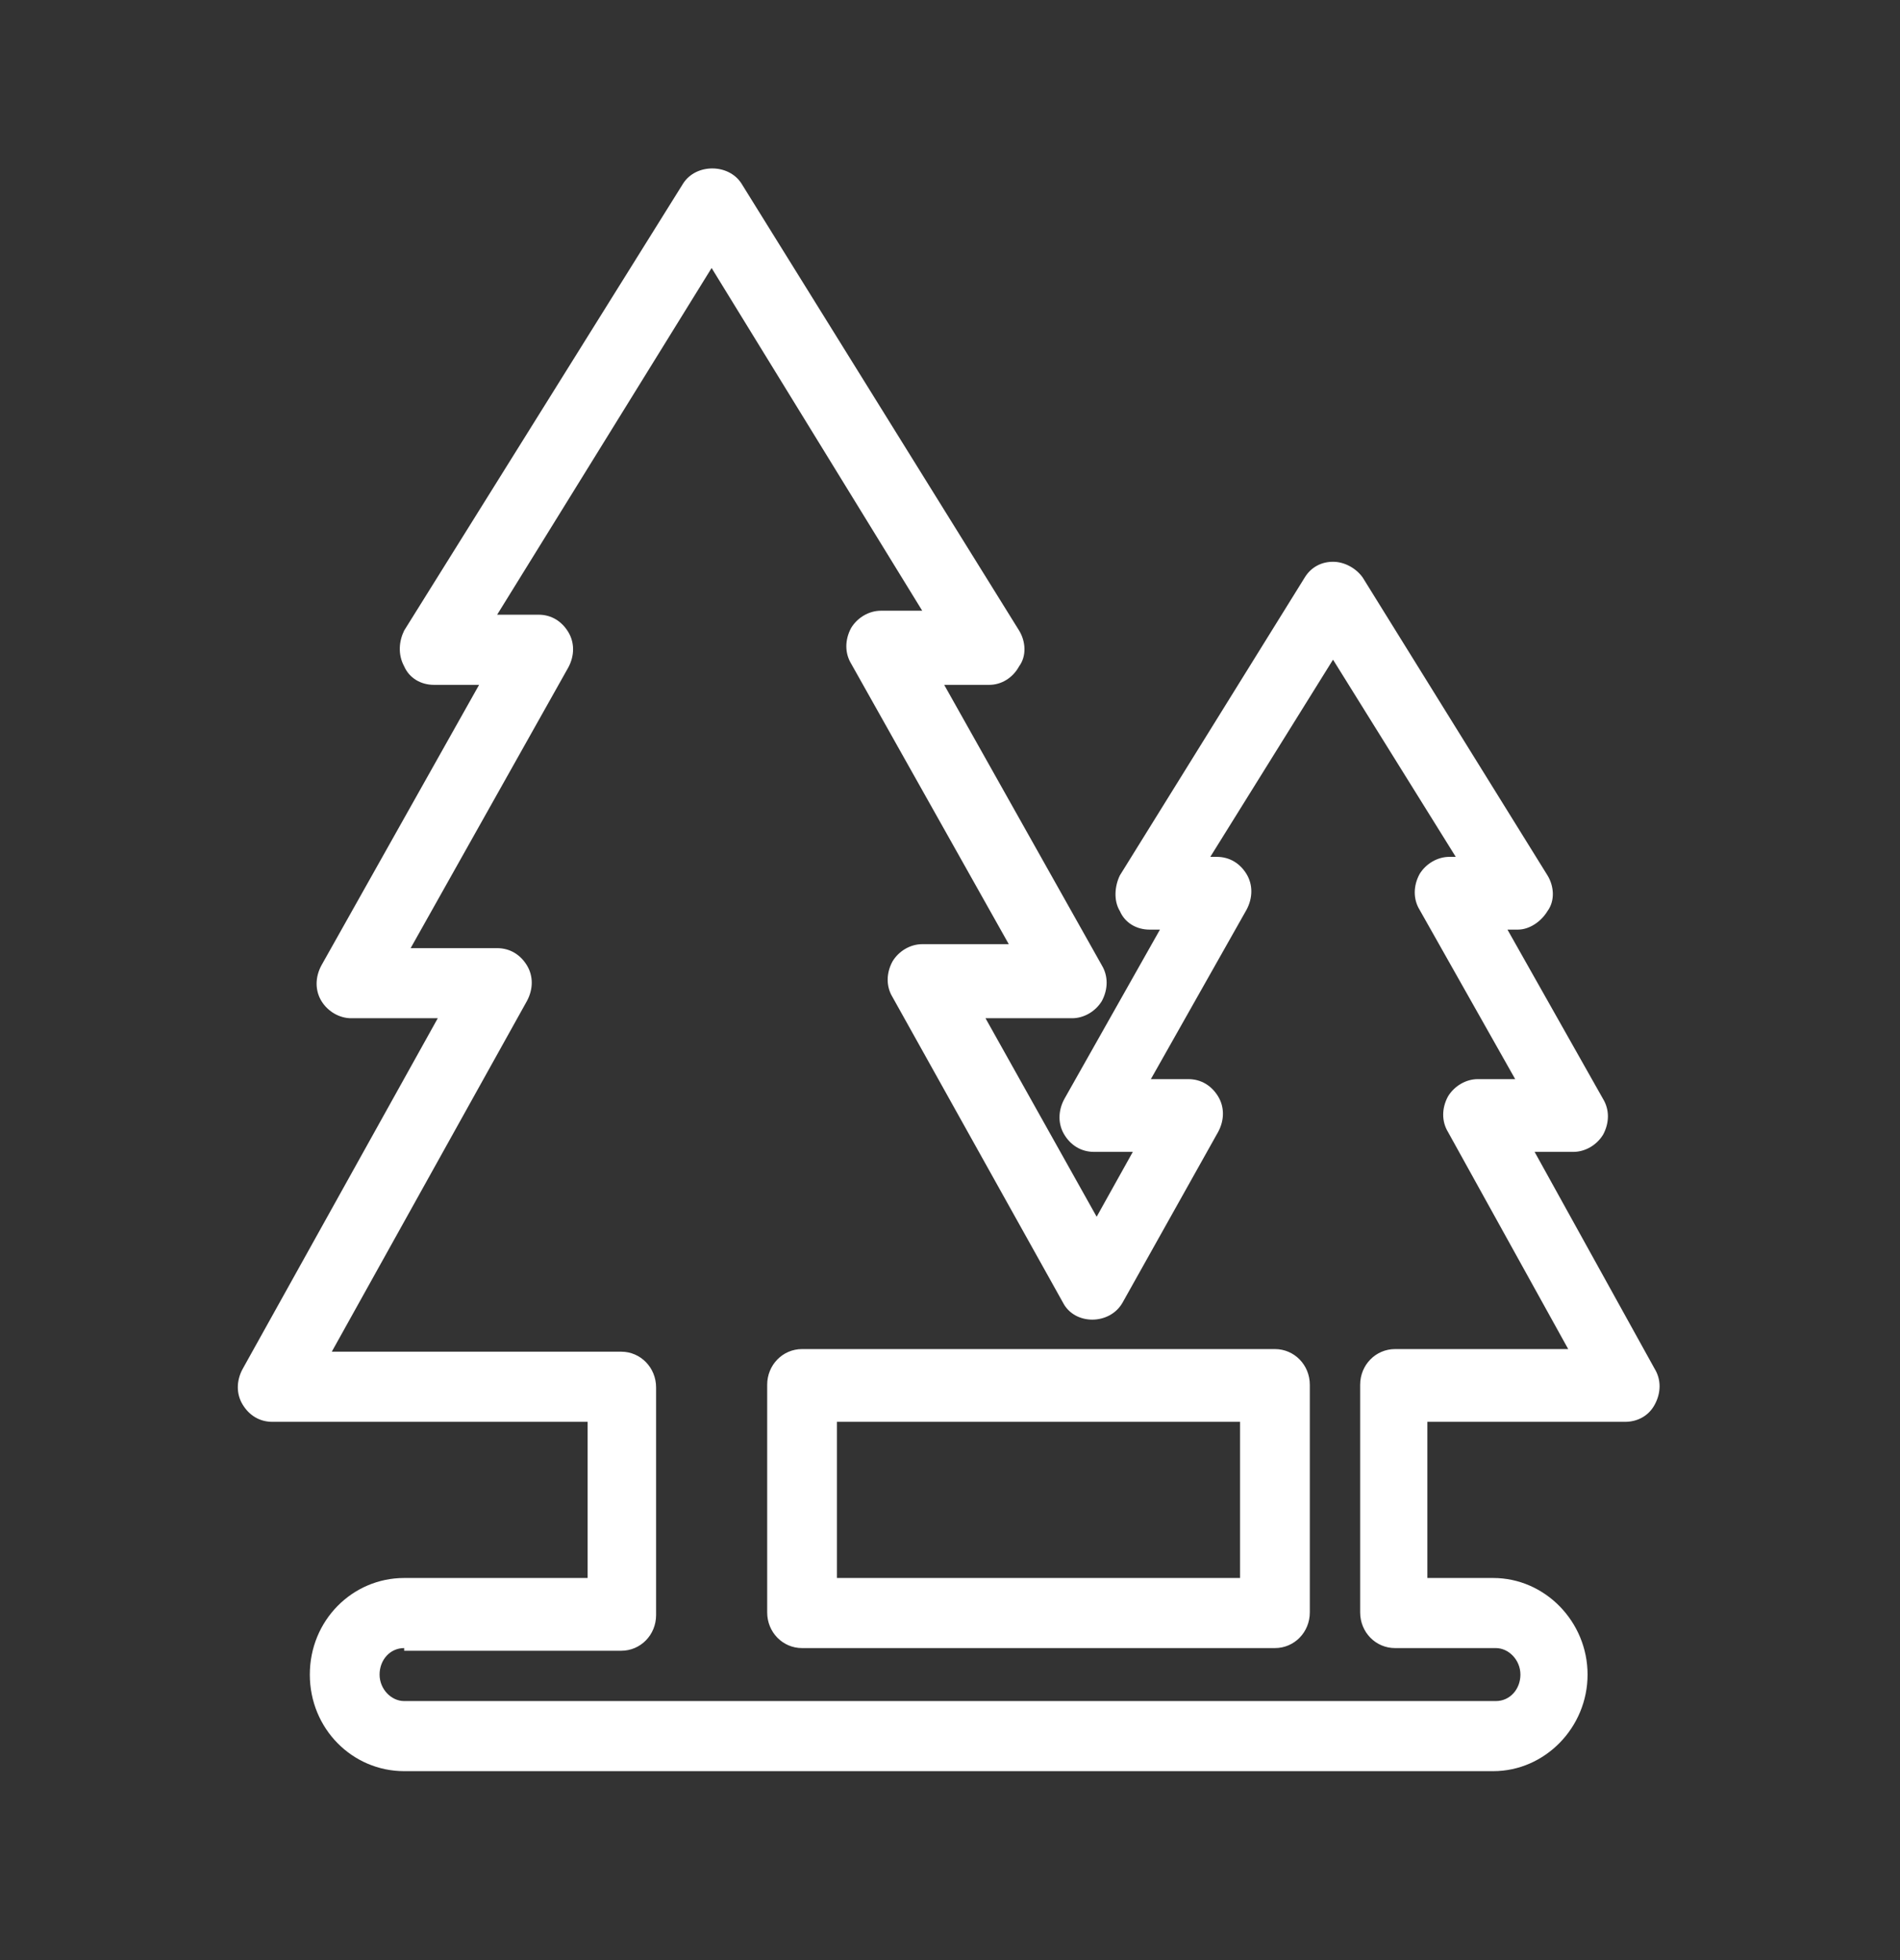 <svg width="32" height="33" viewBox="0 0 32 33" fill="none" xmlns="http://www.w3.org/2000/svg">
<rect x="0" y="0" width="32" height="33" fill="#333333" stroke="none"/>
<g clip-path="url(#clip0_4805_97646)">
<path d="M22.495 29.819C22.495 29.819 22.43 29.819 22.386 29.819H6.807C5.936 29.819 5.218 29.106 5.218 28.193C5.218 27.28 5.936 26.567 6.807 26.567H9.897V23.938H4.587C4.37 23.938 4.196 23.827 4.087 23.648C3.978 23.47 3.978 23.247 4.087 23.047L7.373 17.143H5.915C5.719 17.143 5.523 17.032 5.414 16.854C5.305 16.676 5.305 16.453 5.414 16.252L8.069 11.53H7.307C7.09 11.53 6.894 11.418 6.807 11.218C6.698 11.017 6.72 10.794 6.807 10.616L11.507 3.087C11.724 2.752 12.268 2.752 12.486 3.087L17.164 10.616C17.273 10.794 17.295 11.04 17.164 11.218C17.055 11.418 16.859 11.53 16.664 11.53H15.902L18.557 16.252C18.665 16.431 18.665 16.653 18.557 16.854C18.448 17.032 18.252 17.143 18.056 17.143H16.598L18.47 20.485L19.079 19.393H18.426C18.209 19.393 18.034 19.282 17.926 19.104C17.817 18.926 17.817 18.703 17.926 18.502L19.536 15.651H19.362C19.144 15.651 18.948 15.54 18.861 15.339C18.752 15.161 18.774 14.916 18.861 14.738L21.973 9.725C22.081 9.547 22.256 9.458 22.451 9.458C22.647 9.458 22.843 9.569 22.952 9.725L26.063 14.738C26.172 14.916 26.194 15.161 26.063 15.339C25.955 15.517 25.759 15.651 25.563 15.651H25.389L26.999 18.502C27.108 18.681 27.108 18.903 26.999 19.104C26.89 19.282 26.694 19.393 26.499 19.393H25.846L27.869 23.047C27.978 23.225 27.978 23.448 27.869 23.648C27.761 23.849 27.565 23.938 27.369 23.938H24.04V26.567H25.149C26.02 26.567 26.738 27.302 26.738 28.193C26.738 29.084 26.02 29.819 25.149 29.819H22.517C22.517 29.819 22.473 29.819 22.451 29.819M6.807 27.747C6.567 27.747 6.393 27.948 6.393 28.193C6.393 28.438 6.589 28.639 6.807 28.639H22.451C22.451 28.639 22.473 28.639 22.495 28.639H25.193C25.432 28.639 25.607 28.438 25.607 28.193C25.607 27.948 25.411 27.747 25.193 27.747H23.496C23.169 27.747 22.908 27.48 22.908 27.146V23.314C22.908 22.98 23.169 22.713 23.496 22.713H26.412L24.388 19.059C24.279 18.881 24.279 18.658 24.388 18.458C24.497 18.28 24.693 18.168 24.888 18.168H25.519L23.909 15.317C23.8 15.139 23.8 14.916 23.909 14.715C24.018 14.537 24.214 14.426 24.41 14.426H24.518L22.451 11.106L20.384 14.426H20.493C20.711 14.426 20.885 14.537 20.994 14.715C21.102 14.893 21.102 15.116 20.994 15.317L19.383 18.168H20.014C20.232 18.168 20.406 18.28 20.515 18.458C20.624 18.636 20.624 18.859 20.515 19.059L18.905 21.933C18.687 22.312 18.1 22.312 17.904 21.933L15.032 16.787C14.923 16.609 14.923 16.386 15.032 16.186C15.14 16.007 15.336 15.896 15.532 15.896H16.99L14.335 11.173C14.227 10.995 14.227 10.772 14.335 10.572C14.444 10.393 14.64 10.282 14.836 10.282H15.532L11.985 4.512L8.373 10.349H9.07C9.287 10.349 9.461 10.46 9.57 10.639C9.679 10.817 9.679 11.04 9.57 11.24L6.916 15.963H8.373C8.591 15.963 8.765 16.074 8.874 16.252C8.983 16.431 8.983 16.653 8.874 16.854L5.588 22.757H10.462C10.789 22.757 11.05 23.025 11.05 23.359V27.191C11.05 27.525 10.789 27.792 10.462 27.792H6.807V27.747ZM21.472 27.747H13.508C13.182 27.747 12.921 27.48 12.921 27.146V23.314C12.921 22.98 13.182 22.713 13.508 22.713H21.472C21.799 22.713 22.06 22.98 22.06 23.314V27.146C22.06 27.48 21.799 27.747 21.472 27.747ZM14.096 26.567H20.885V23.938H14.096V26.567Z" fill="white"/>
</g>
<defs>
<clipPath id="clip0_4805_97646">
<rect width="24" height="27" fill="white" transform="translate(4 2.82)"/>
</clipPath>
</defs>
</svg>
